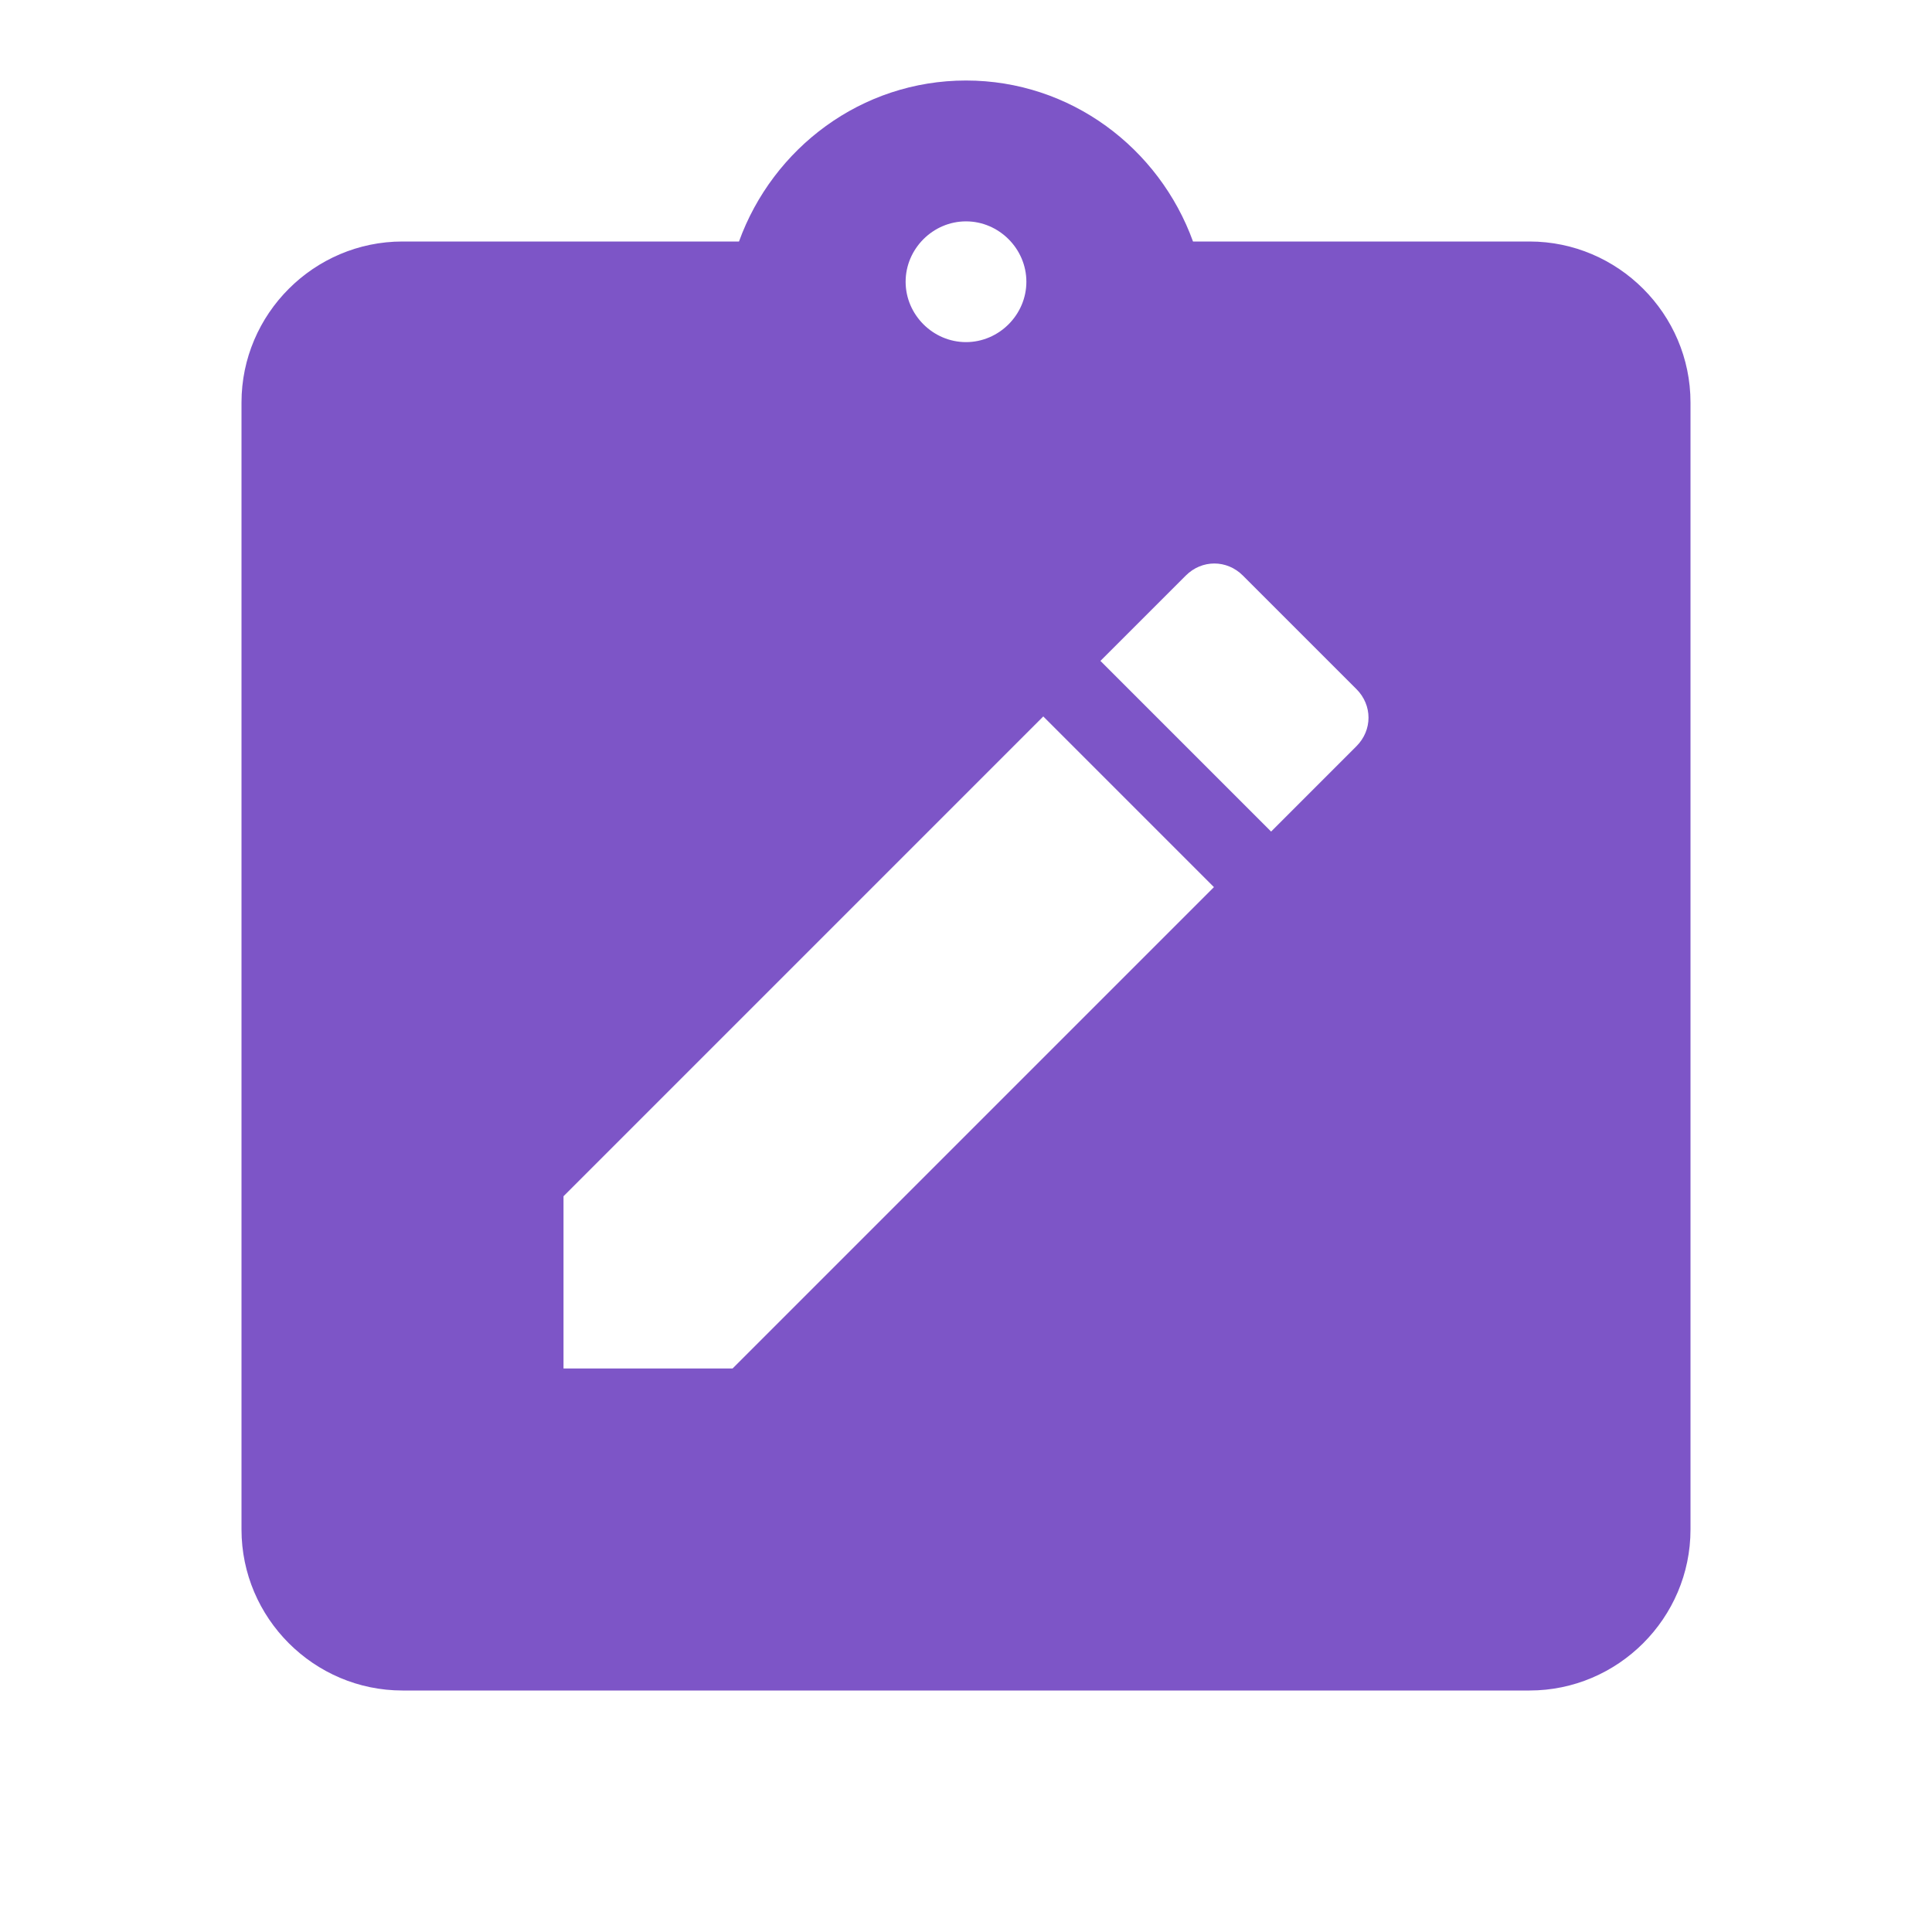 <svg width="64" height="64" viewBox="0 0 64 64" fill="none" xmlns="http://www.w3.org/2000/svg">
<path d="M50.667 8H39.52C38.4 4.907 35.467 2.667 32 2.667C28.533 2.667 25.6 4.907 24.48 8H13.333C10.4 8 8 10.4 8 13.333V50.667C8 53.6 10.4 56 13.333 56H50.667C53.6 56 56 53.6 56 50.667V13.333C56 10.4 53.6 8 50.667 8ZM32 7.333C33.093 7.333 34 8.24 34 9.333C34 10.427 33.093 11.333 32 11.333C30.907 11.333 30 10.427 30 9.333C30 8.24 30.907 7.333 32 7.333ZM24.267 45.333H18.667V39.627L34.56 23.733L40.213 29.387L24.267 45.333ZM44.933 24.72L42.107 27.547L36.453 21.893L39.28 19.067C39.813 18.533 40.64 18.533 41.173 19.067L44.933 22.827C45.467 23.36 45.467 24.187 44.933 24.72Z" fill="#7D55C7"/>
</svg>
